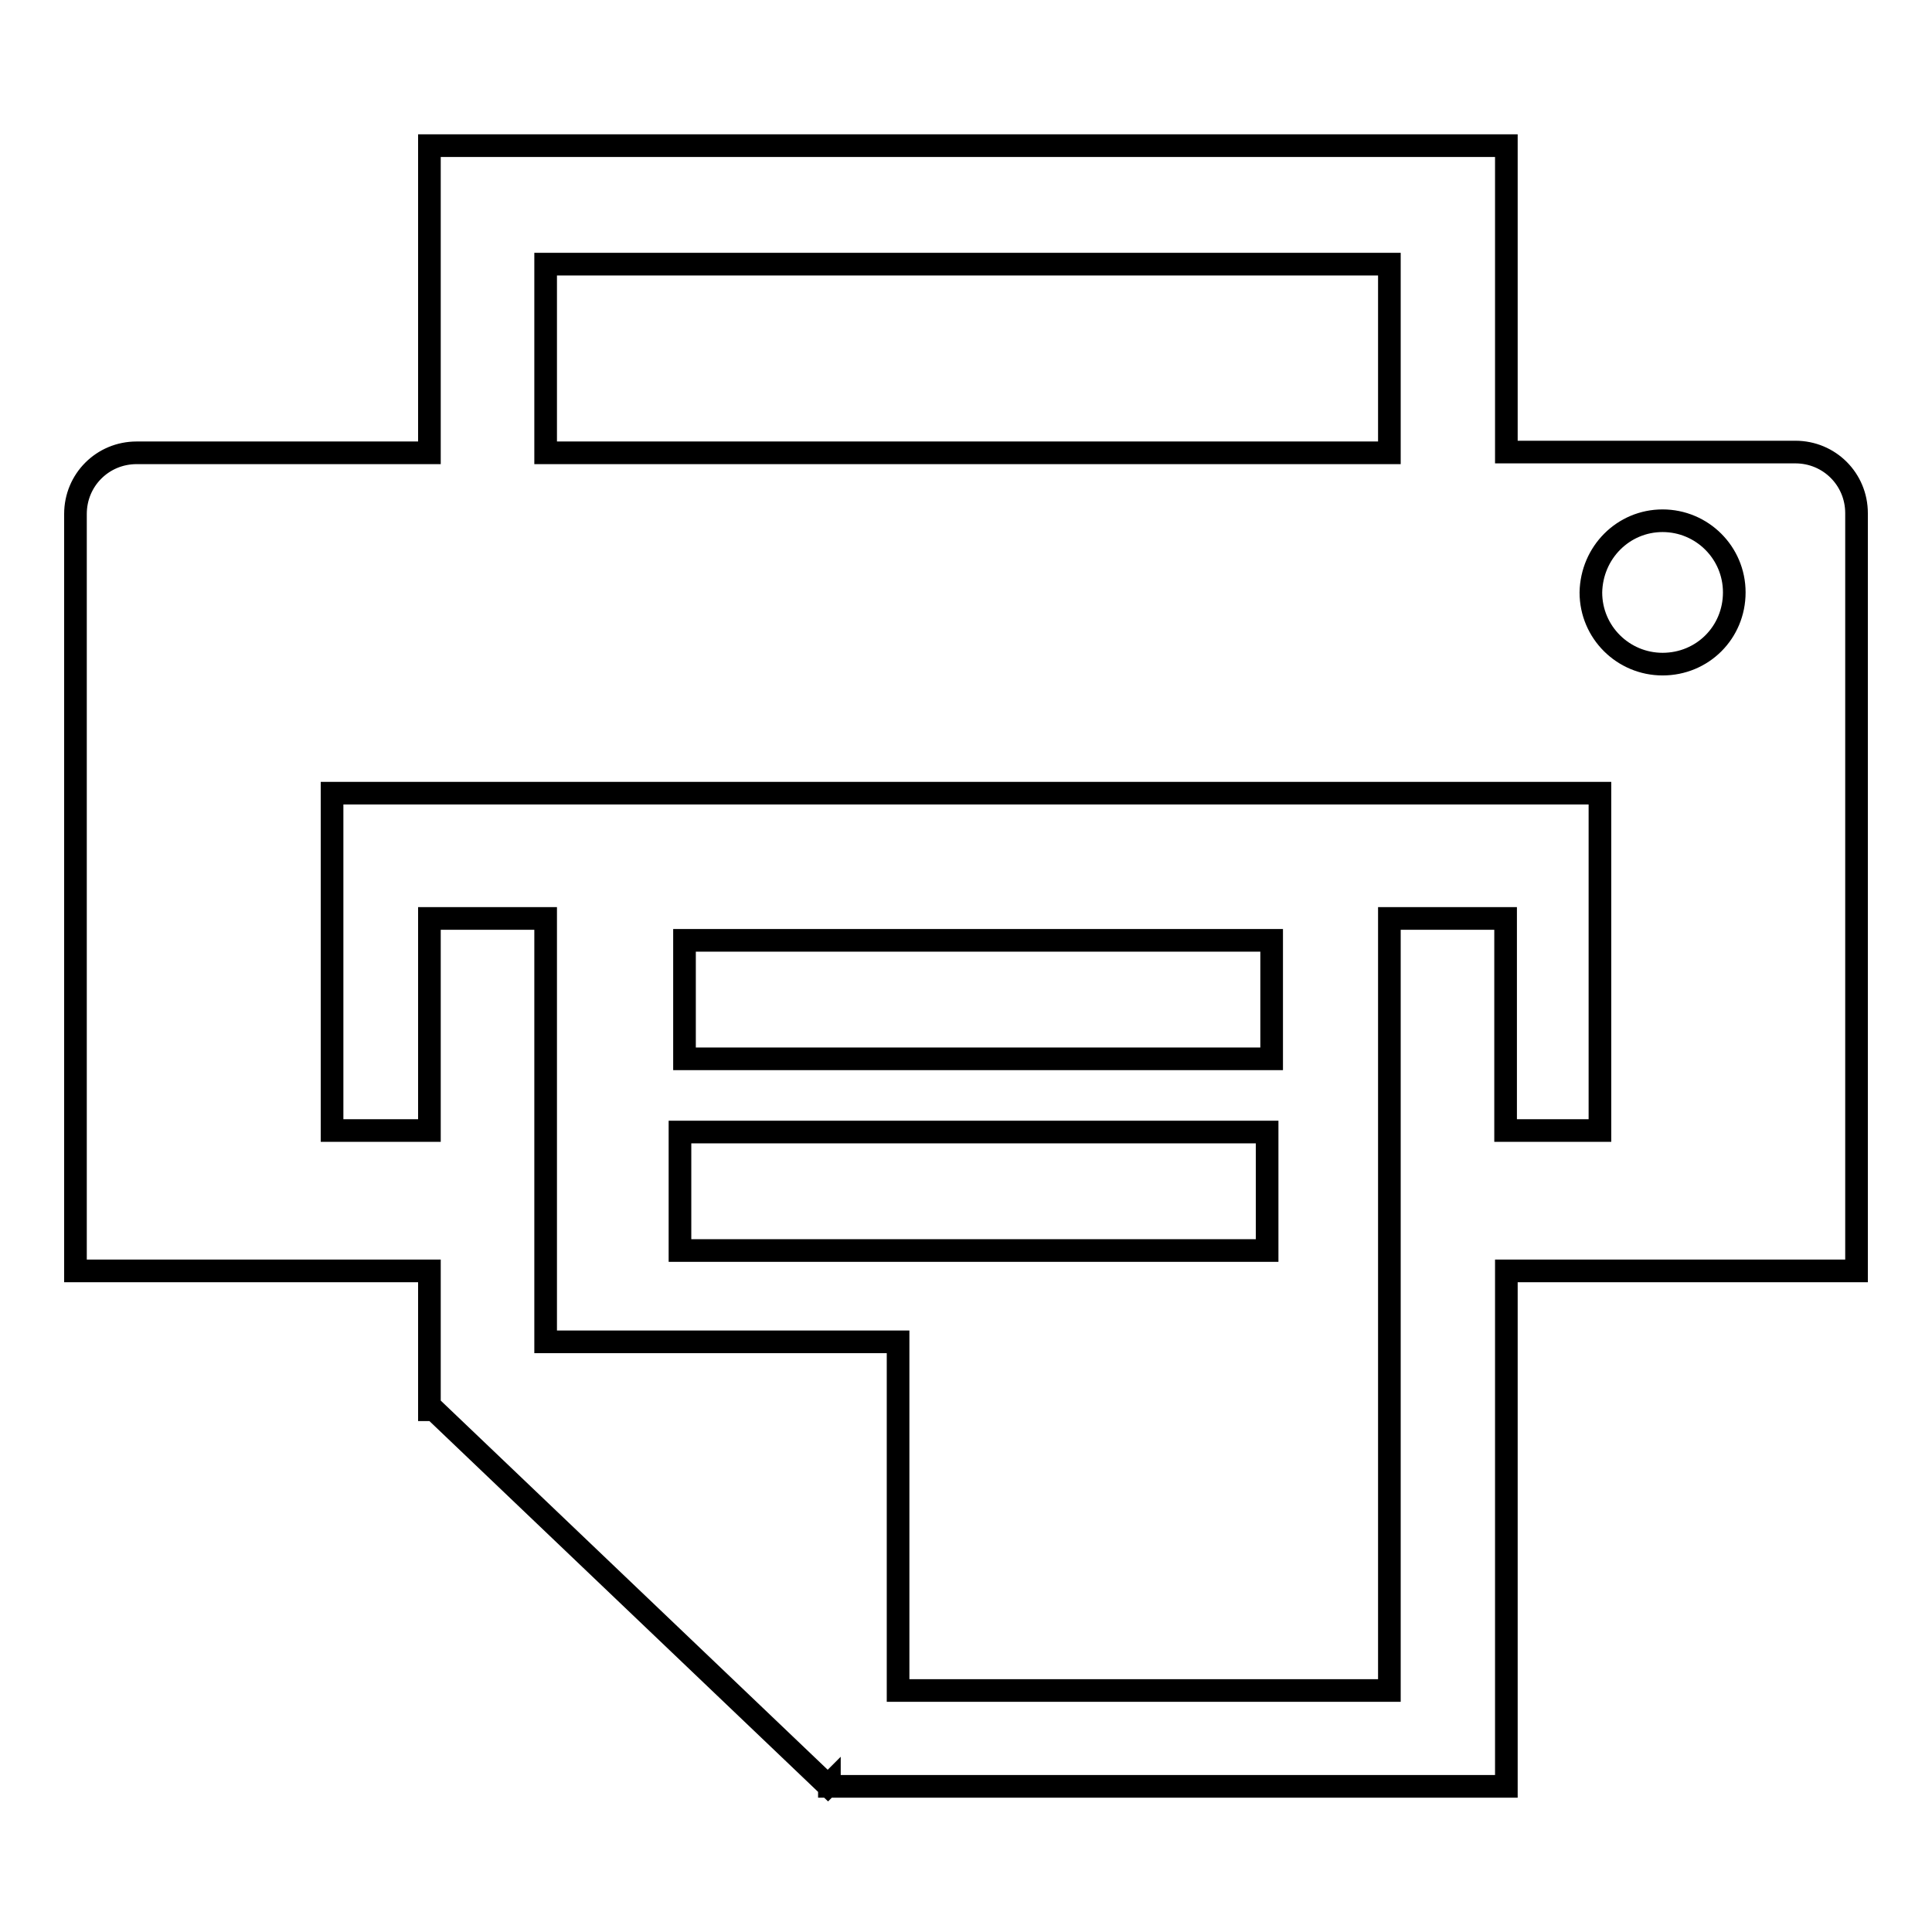 <?xml version="1.0" encoding="utf-8"?>
<!-- Svg Vector Icons : http://www.onlinewebfonts.com/icon -->
<!DOCTYPE svg PUBLIC "-//W3C//DTD SVG 1.1//EN" "http://www.w3.org/Graphics/SVG/1.1/DTD/svg11.dtd">
<svg version="1.1" xmlns="http://www.w3.org/2000/svg" xmlns:xlink="http://www.w3.org/1999/xlink" x="0px" y="0px" viewBox="0 0 256 256" enable-background="new 0 0 256 256" xml:space="preserve">
<g><g><path stroke-width="3" fill-opacity="0" stroke="#000000"  d="M90.7,124.6h77.8v15.7H90.7V124.6L90.7,124.6z"/><path stroke-width="3" fill-opacity="0" stroke="#000000"  d="M90.1,150h77.8v15.7H90.1V150z"/><path stroke-width="3" fill-opacity="0" stroke="#000000"  d="M246,68c0-4.5-3.6-8.1-8.1-8.1h-38.3V35V19.3h-15.4H72.3H56.9l0,0V60H18.1c-4.5,0-8.1,3.6-8.1,8.1v27.1V97v71.4h22.9h11h13v18.4h0.6l52.2,49.8l0.2-0.2v0.3h74.3h3.5h11.9v-68.3h22.1v0H246V97.8c0-0.3,0-0.6,0-0.9L246,68L246,68z M220.3,69c5.2,0,9.5,4.2,9.5,9.5s-4.2,9.5-9.5,9.5c-5.2,0-9.5-4.2-9.5-9.5C210.9,73.2,215.1,69,220.3,69z M72.3,35h111.8v25H72.3V35z M184.1,121.7V224H119v-46.2H72.3v-56.1H56.9v28.1H44v-44.7h168v44.7h-12.5v-28.1H184.1z"/></g></g>
</svg>